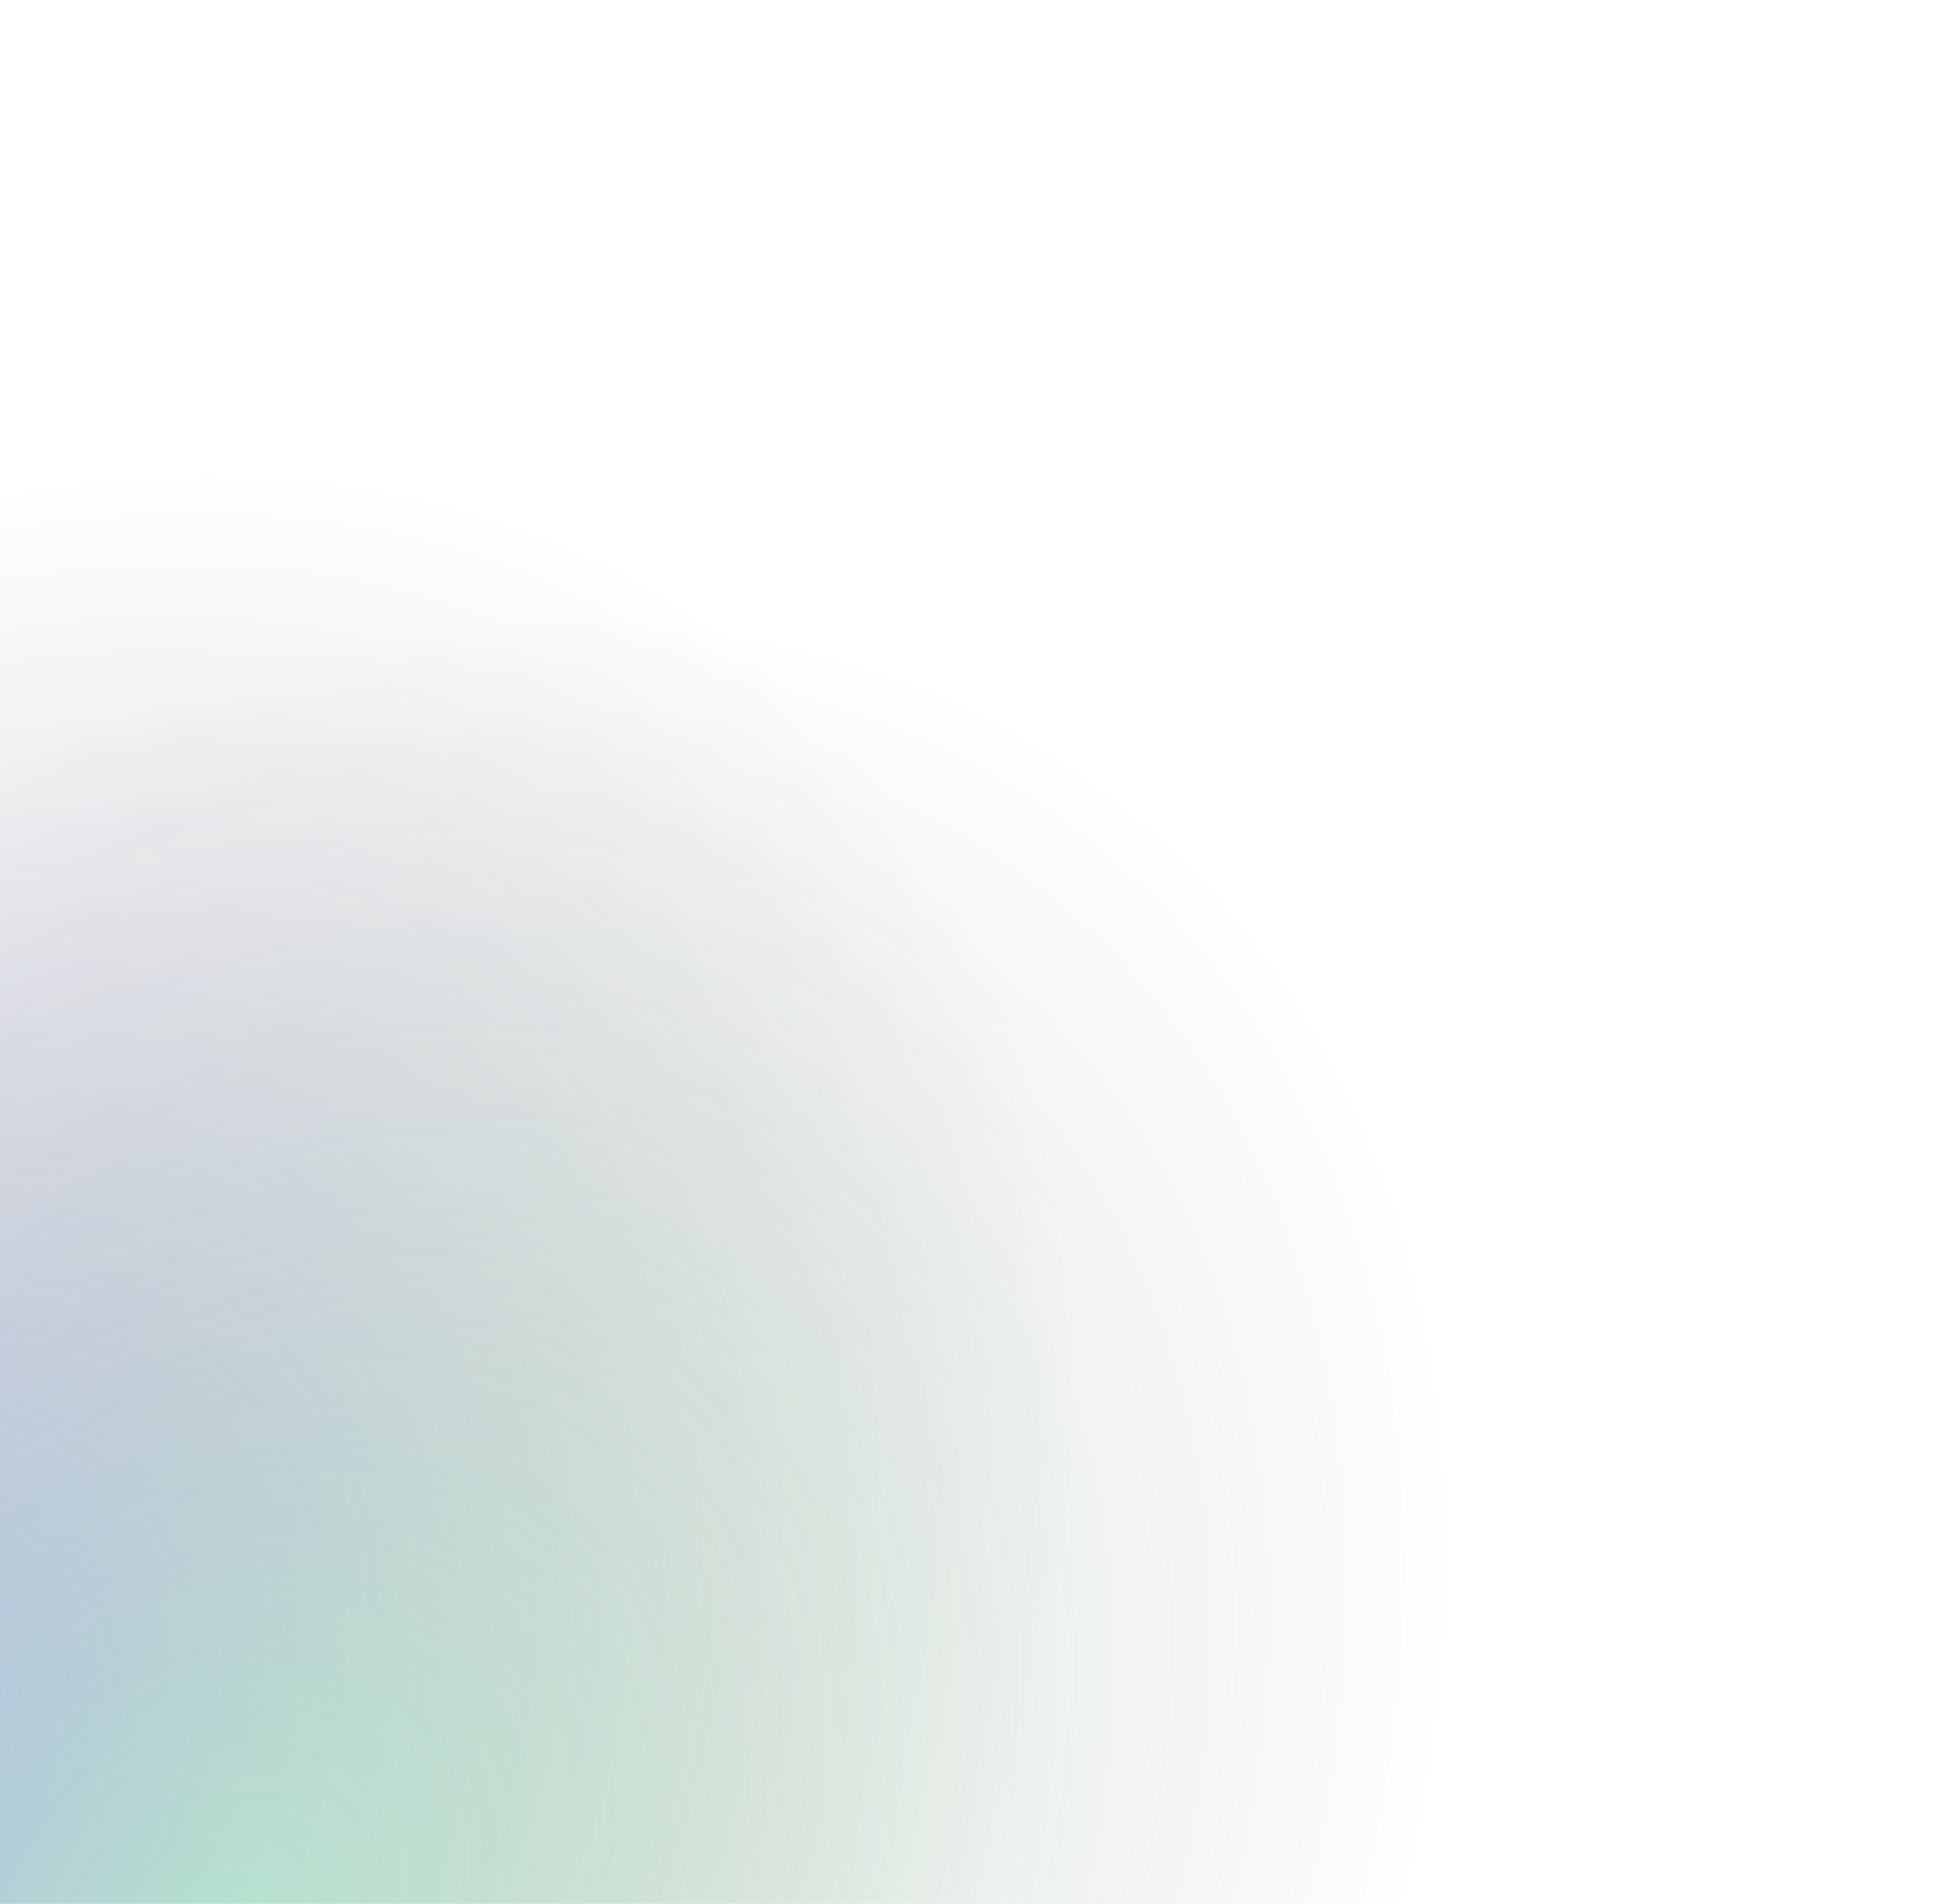 <svg xmlns="http://www.w3.org/2000/svg" width="874" height="855" viewBox="0 0 874 855" fill="none"><path opacity="0.3" d="M-449.573 1314.91C-240.03 1473.2 103.649 1371.44 318.055 1087.61C532.461 803.787 536.402 445.379 326.859 287.087C117.316 128.796 -226.363 230.561 -440.769 514.387C-655.175 798.213 -659.117 1156.62 -449.573 1314.91Z" fill="url(#paint0_radial_300_2573)"></path><path opacity="0.25" d="M-282.609 1381.04C-73.065 1539.33 270.614 1437.57 485.019 1153.74C699.425 869.914 703.367 511.507 493.824 353.215C284.281 194.923 -59.398 296.688 -273.804 580.514C-488.21 864.34 -492.152 1222.75 -282.609 1381.04Z" fill="url(#paint1_radial_300_2573)"></path><defs><radialGradient id="paint0_radial_300_2573" cx="0" cy="0" r="1" gradientUnits="userSpaceOnUse" gradientTransform="translate(-61.357 801) rotate(37.068) scale(475.5 644.063)"><stop stop-color="#4D4DFD"></stop><stop offset="1" stop-color="#191919" stop-opacity="0"></stop></radialGradient><radialGradient id="paint1_radial_300_2573" cx="0" cy="0" r="1" gradientUnits="userSpaceOnUse" gradientTransform="translate(105.608 867.127) rotate(37.068) scale(475.5 644.063)"><stop stop-color="#4DFD70"></stop><stop offset="1" stop-color="#191919" stop-opacity="0"></stop></radialGradient></defs></svg>